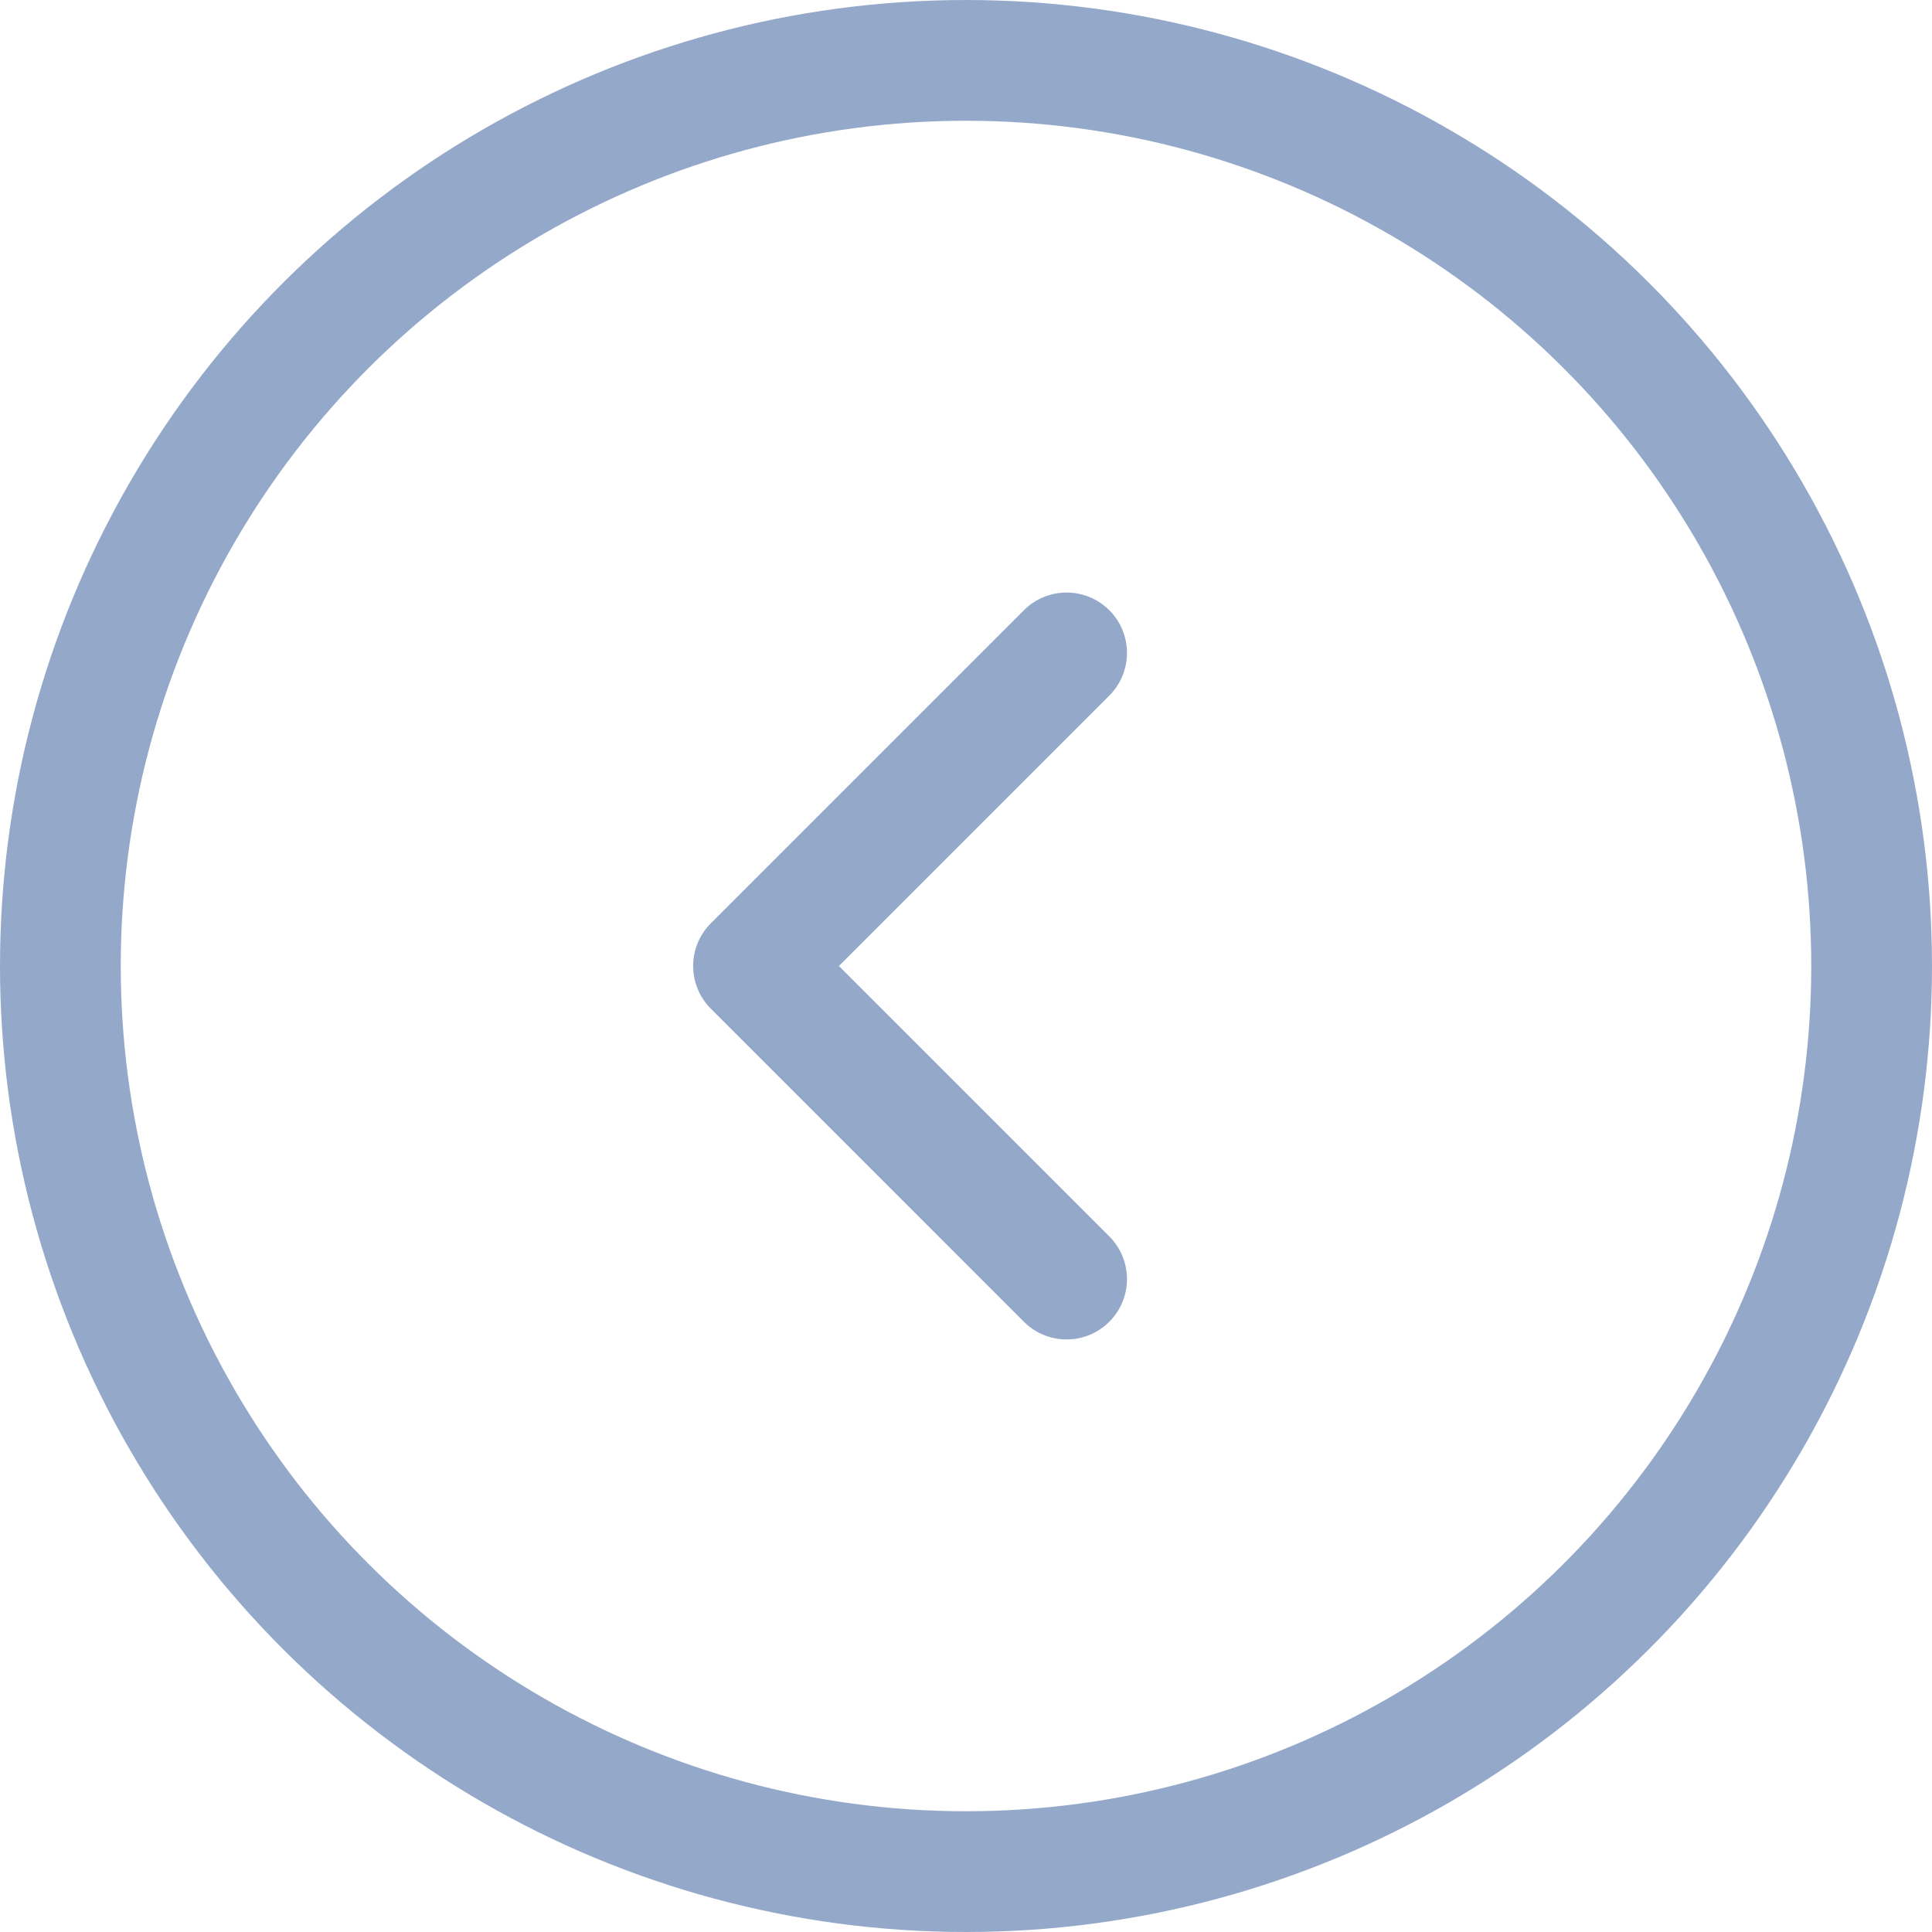 <svg xmlns="http://www.w3.org/2000/svg" width="48" height="48" viewBox="0 0 48 48"><g transform="translate(-1256 -8533)"><g transform="translate(1256 8581) rotate(-90)" fill="rgba(0,0,0,0)" stroke="#94a9ca" stroke-width="3"><circle cx="24" cy="24" r="24" stroke="none"/><circle cx="24" cy="24" r="22.5" fill="none"/></g><path d="M12.5,0H1.5A1.5,1.5,0,0,0,0,1.5v11a1.5,1.5,0,0,0,3,0V3h9.5a1.5,1.5,0,0,0,0-3" transform="translate(1272.6 8557) rotate(-45)" fill="#94a9ca"/></g></svg>